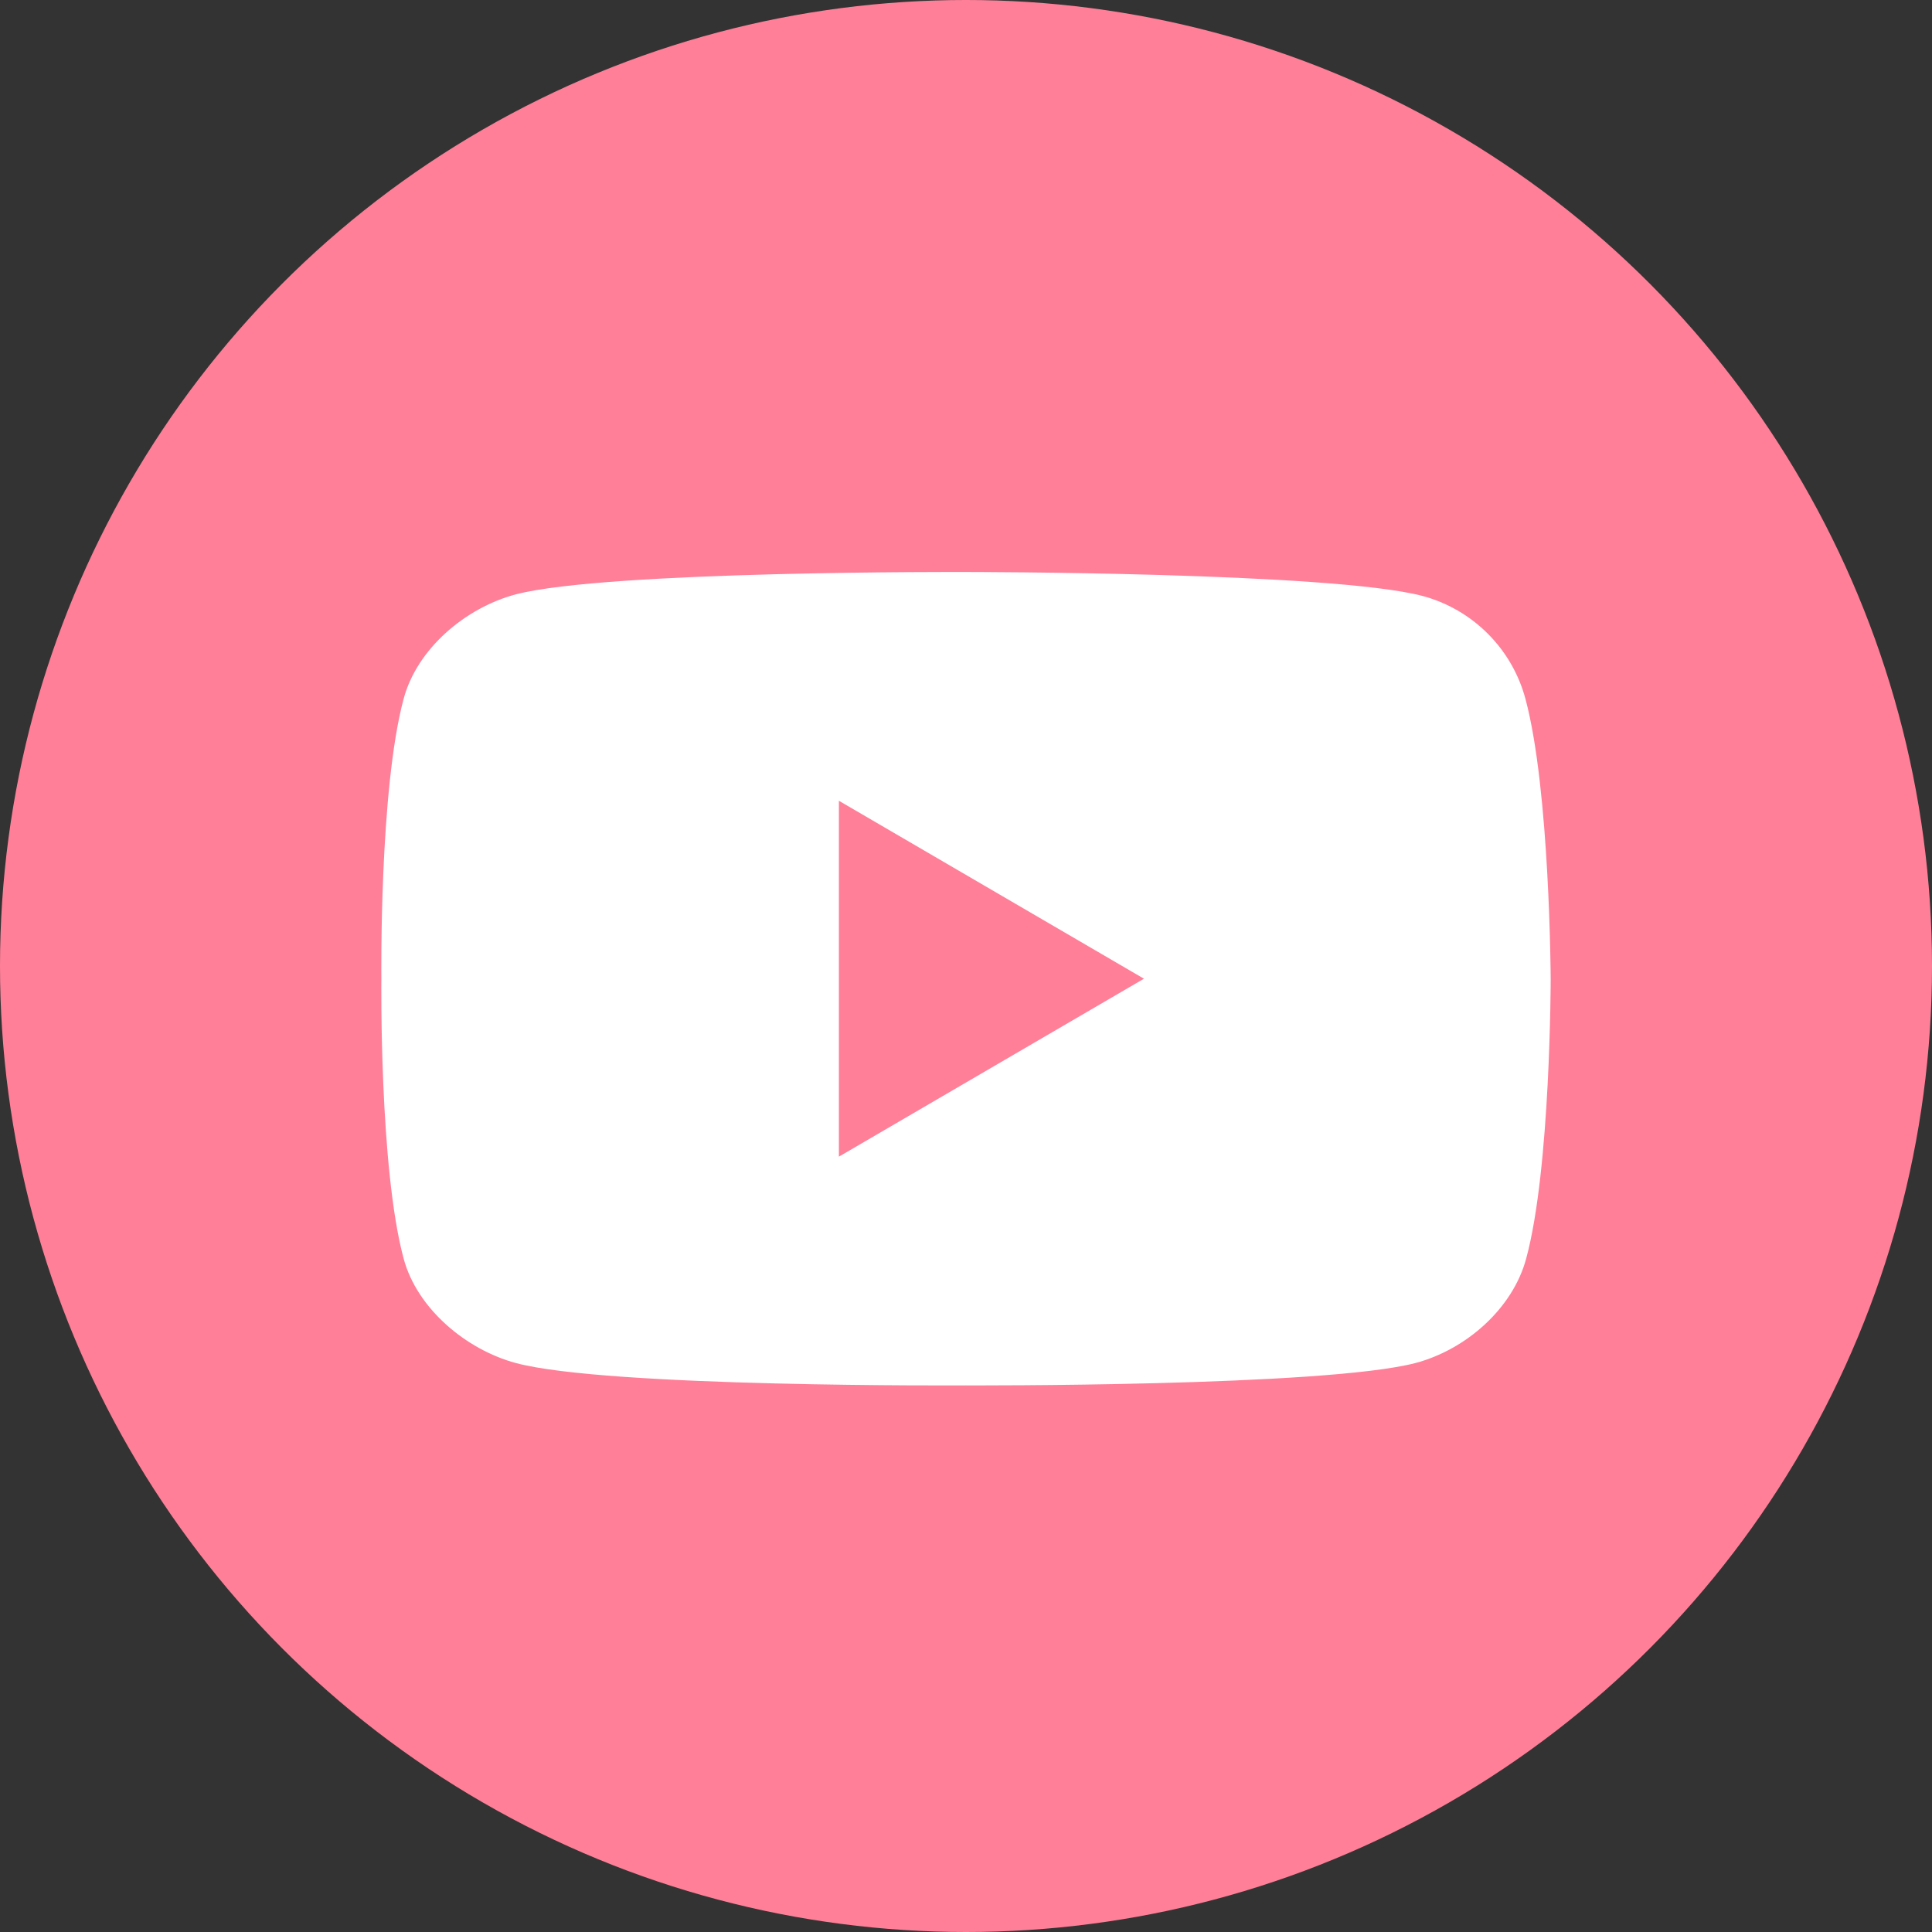 <?xml version="1.0" encoding="UTF-8"?>
<svg width="200px" height="200px" viewBox="0 0 200 200" version="1.1" xmlns="http://www.w3.org/2000/svg" xmlns:xlink="http://www.w3.org/1999/xlink">
    <rect x="0" y="0" width="200" height="200" fill="#333333" stroke="none"/>
    <title>Youtube</title>
    <g id="Design" stroke="none" stroke-width="1" fill="none" fill-rule="evenodd">
        <g id="Landing" transform="translate(-1198, -4622)">
            <g id="Youtube" transform="translate(1198, 4622)">
                <circle id="Oval-Copy-3" fill="#FF7F98" cx="100" cy="100" r="100"></circle>
                <path d="M86.842,119.737 L86.842,82.895 L118.421,101.315 L86.842,119.737 Z M157.913,72.345 C156.53,67.169 152.456,63.074 147.231,61.685 C137.777,59.212 99.964,59.212 99.964,59.212 C99.964,59.212 62.842,59.059 53.388,61.53 C48.163,62.921 43.166,67.169 41.783,72.345 C39.248,81.769 39.479,101.314 39.479,101.314 C39.479,101.314 39.248,120.859 41.783,130.283 C43.166,135.459 48.241,139.708 53.388,141.098 C62.842,143.647 99.964,143.416 99.964,143.416 C99.964,143.416 137.085,143.57 146.538,141.098 C151.765,139.708 156.606,135.459 157.991,130.283 C160.526,120.935 160.526,101.314 160.526,101.314 C160.526,101.314 160.449,81.769 157.913,72.345 L157.913,72.345 Z" id="Fill-1" fill="#FFFFFF"></path>
            </g>
        </g>
    </g>
</svg>